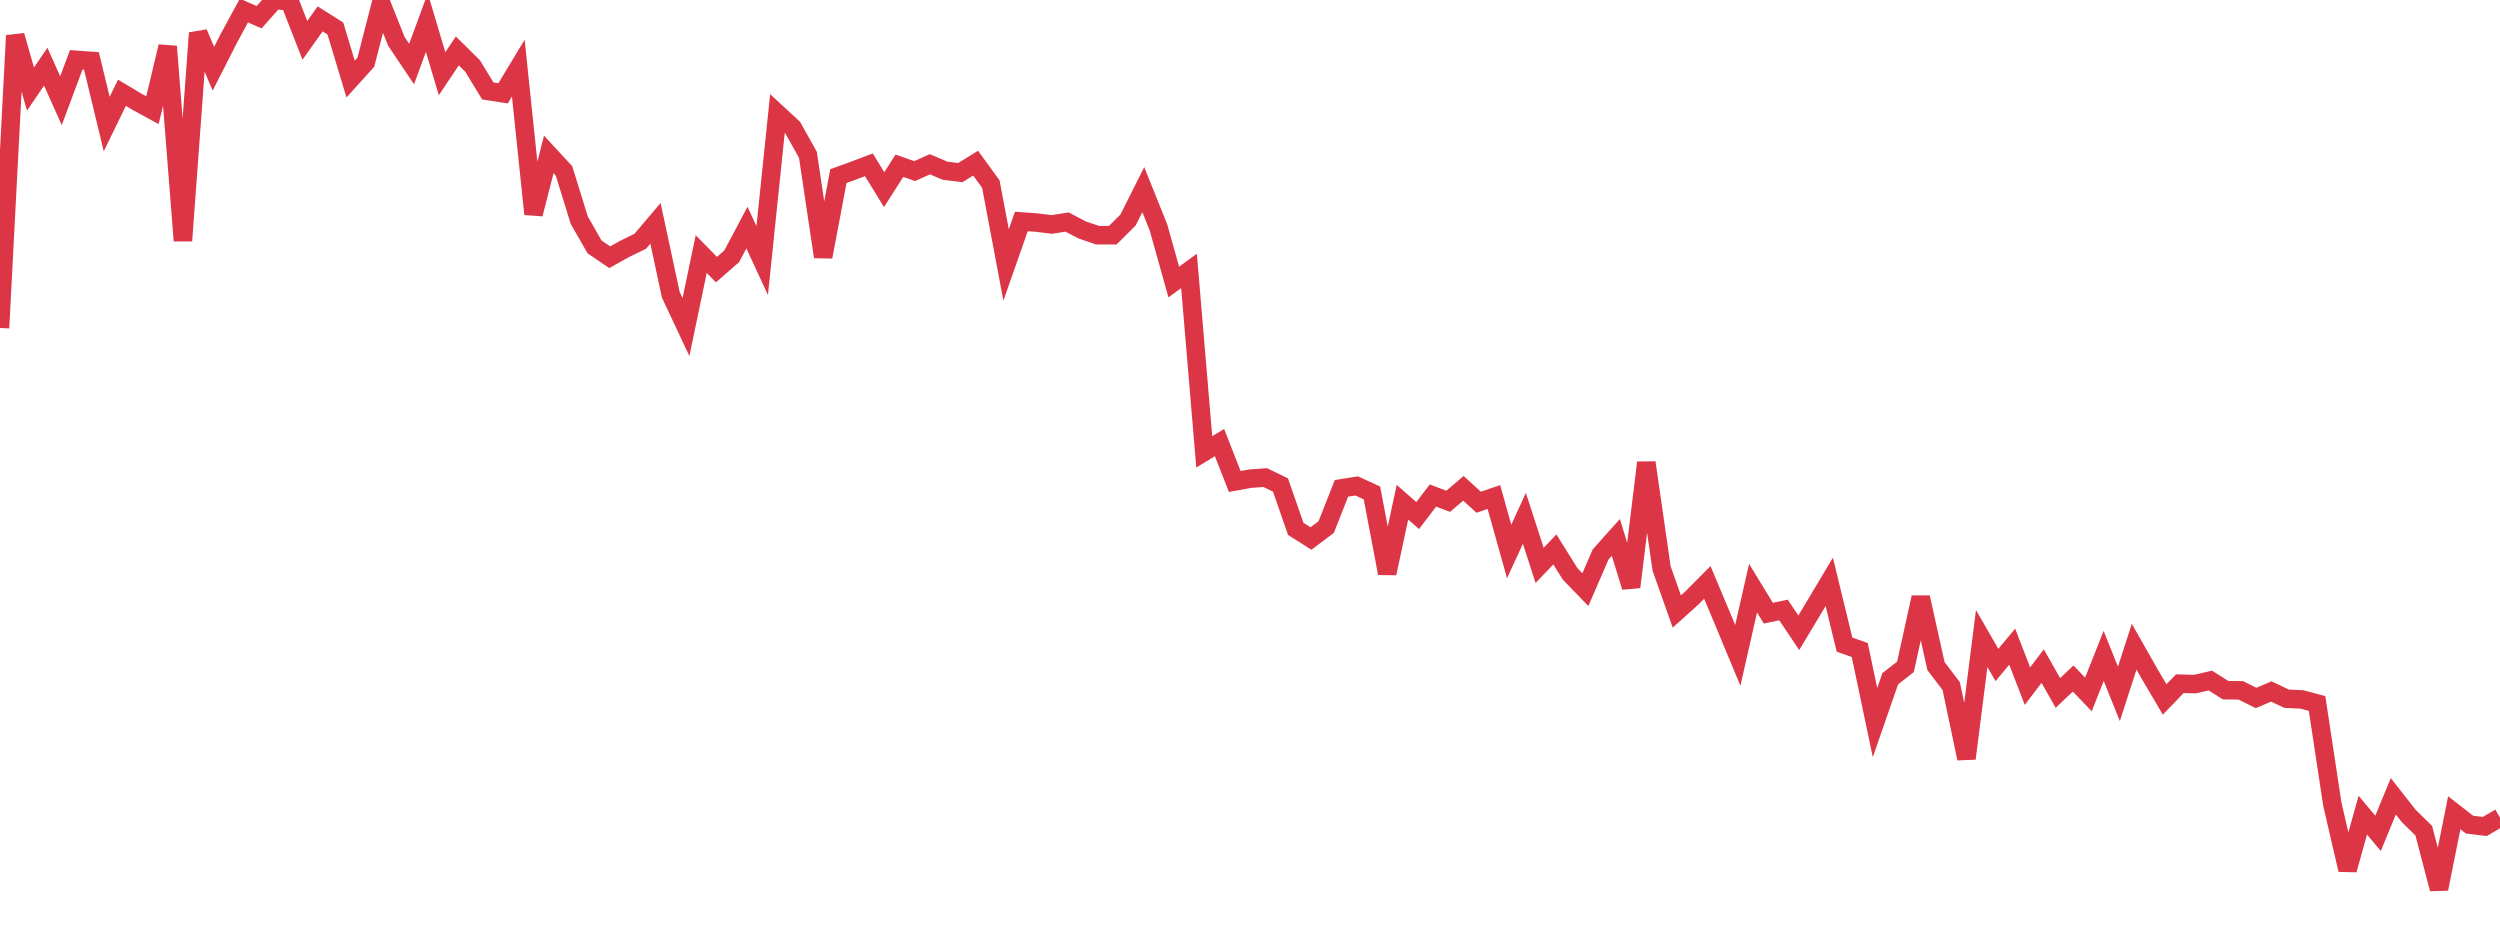 <?xml version="1.0" standalone="no"?>
<!DOCTYPE svg PUBLIC "-//W3C//DTD SVG 1.1//EN" "http://www.w3.org/Graphics/SVG/1.1/DTD/svg11.dtd">
<svg width="135" height="50" viewBox="0 0 135 50" preserveAspectRatio="none" class="sparkline" xmlns="http://www.w3.org/2000/svg"
xmlns:xlink="http://www.w3.org/1999/xlink"><path  class="sparkline--line" d="M 0 17.71 L 0 17.71 L 0.823 1.92 L 1.646 4.81 L 2.47 3.6 L 3.293 5.44 L 4.116 3.23 L 4.939 3.29 L 5.762 6.7 L 6.585 5.01 L 7.409 5.5 L 8.232 5.95 L 9.055 2.51 L 9.878 13 L 10.701 1.78 L 11.524 3.71 L 12.348 2.09 L 13.171 0.57 L 13.994 0.93 L 14.817 0 L 15.64 0.07 L 16.463 2.18 L 17.287 1.02 L 18.11 1.54 L 18.933 4.27 L 19.756 3.36 L 20.579 0.16 L 21.402 2.23 L 22.226 3.46 L 23.049 1.22 L 23.872 3.98 L 24.695 2.75 L 25.518 3.56 L 26.341 4.91 L 27.165 5.04 L 27.988 3.68 L 28.811 11.56 L 29.634 8.34 L 30.457 9.23 L 31.28 11.89 L 32.104 13.33 L 32.927 13.89 L 33.75 13.43 L 34.573 13.03 L 35.396 12.06 L 36.22 15.91 L 37.043 17.66 L 37.866 13.72 L 38.689 14.56 L 39.512 13.84 L 40.335 12.29 L 41.159 14.07 L 41.982 6.13 L 42.805 6.89 L 43.628 8.36 L 44.451 13.87 L 45.274 9.51 L 46.098 9.21 L 46.921 8.9 L 47.744 10.24 L 48.567 8.95 L 49.39 9.24 L 50.213 8.87 L 51.037 9.22 L 51.86 9.32 L 52.683 8.81 L 53.506 9.94 L 54.329 14.31 L 55.152 11.96 L 55.976 12.02 L 56.799 12.12 L 57.622 11.99 L 58.445 12.42 L 59.268 12.7 L 60.091 12.7 L 60.915 11.88 L 61.738 10.24 L 62.561 12.29 L 63.384 15.23 L 64.207 14.63 L 65.03 24.4 L 65.854 23.9 L 66.677 26 L 67.5 25.85 L 68.323 25.79 L 69.146 26.19 L 69.97 28.56 L 70.793 29.08 L 71.616 28.46 L 72.439 26.37 L 73.262 26.24 L 74.085 26.62 L 74.909 30.96 L 75.732 27.12 L 76.555 27.84 L 77.378 26.76 L 78.201 27.07 L 79.024 26.37 L 79.848 27.12 L 80.671 26.84 L 81.494 29.78 L 82.317 27.99 L 83.14 30.53 L 83.963 29.67 L 84.787 30.99 L 85.61 31.84 L 86.433 29.94 L 87.256 29.02 L 88.079 31.7 L 88.902 24.98 L 89.726 30.7 L 90.549 33.02 L 91.372 32.28 L 92.195 31.45 L 93.018 33.41 L 93.841 35.39 L 94.665 31.76 L 95.488 33.11 L 96.311 32.94 L 97.134 34.17 L 97.957 32.8 L 98.78 31.42 L 99.604 34.81 L 100.427 35.1 L 101.25 39.02 L 102.073 36.65 L 102.896 36.01 L 103.72 32.26 L 104.543 35.97 L 105.366 37.05 L 106.189 40.96 L 107.012 34.48 L 107.835 35.91 L 108.659 34.92 L 109.482 37.05 L 110.305 35.97 L 111.128 37.42 L 111.951 36.64 L 112.774 37.5 L 113.598 35.42 L 114.421 37.47 L 115.244 34.92 L 116.067 36.37 L 116.89 37.77 L 117.713 36.92 L 118.537 36.94 L 119.36 36.75 L 120.183 37.27 L 121.006 37.28 L 121.829 37.69 L 122.652 37.34 L 123.476 37.73 L 124.299 37.77 L 125.122 37.99 L 125.945 43.42 L 126.768 46.97 L 127.591 44.02 L 128.415 45 L 129.238 43 L 130.061 44.05 L 130.884 44.86 L 131.707 48 L 132.53 43.89 L 133.354 44.53 L 134.177 44.63 L 135 44.15" fill="none" stroke-width="1" stroke="#dc3545"></path></svg>